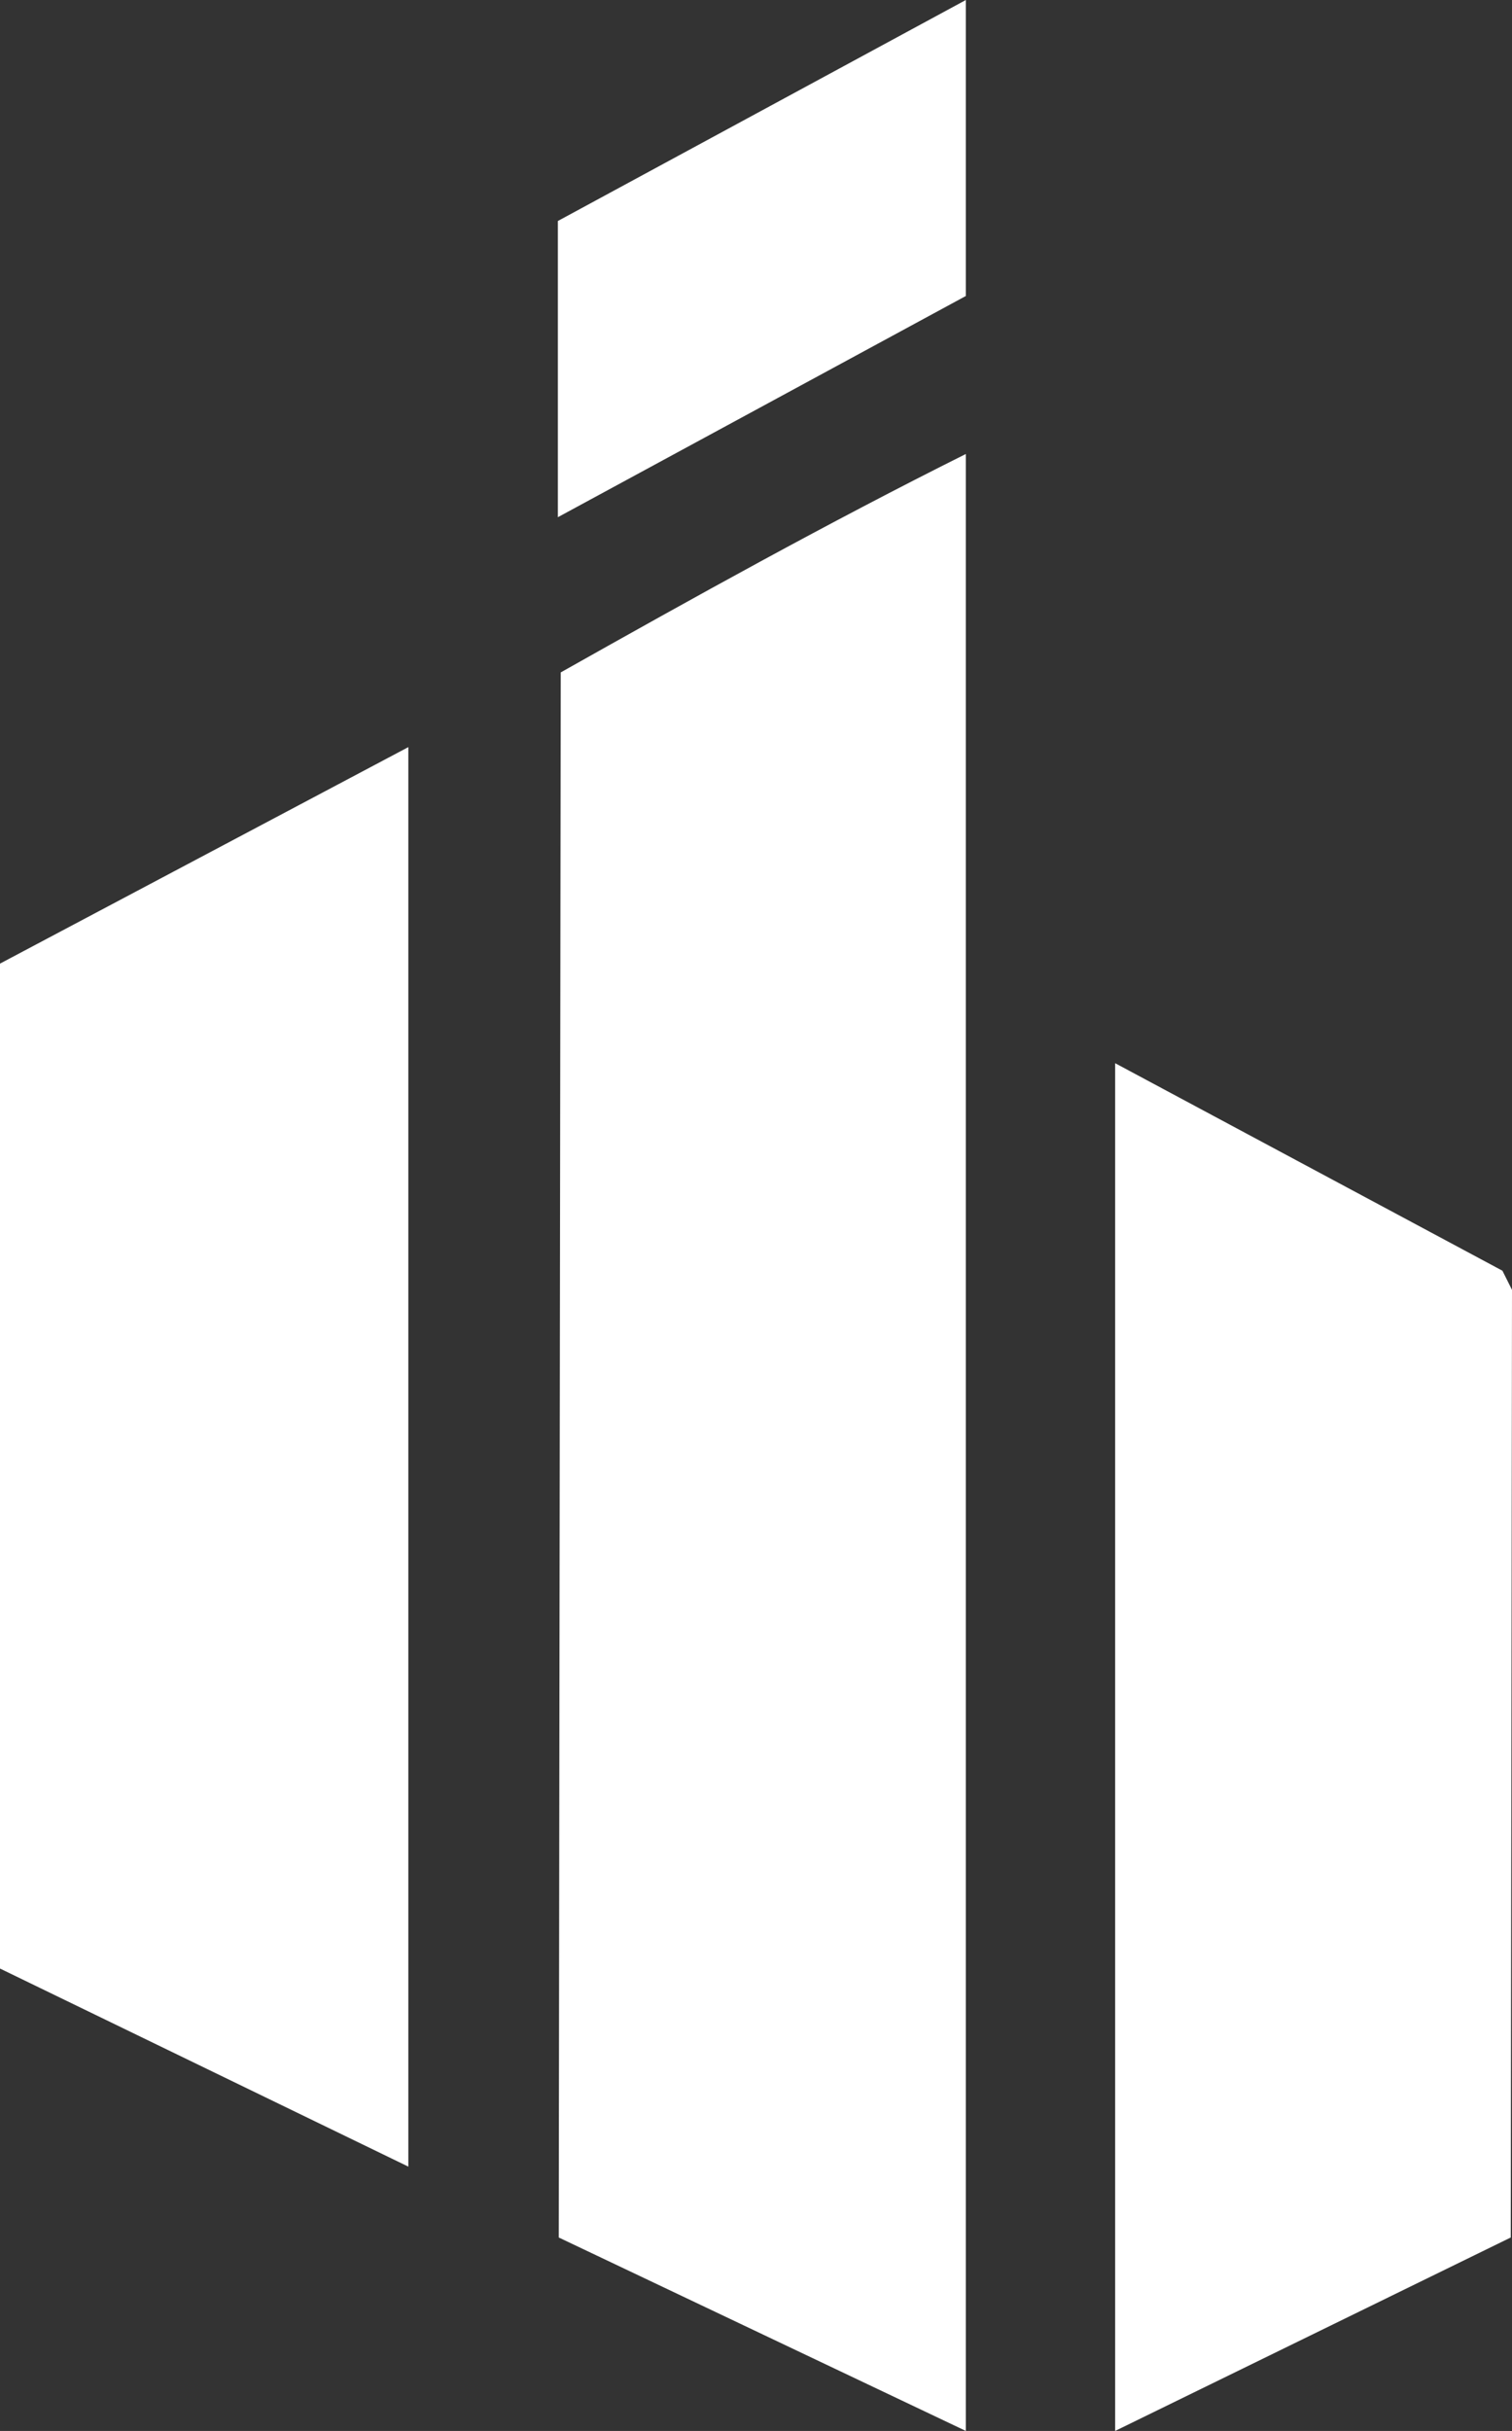 <svg xmlns="http://www.w3.org/2000/svg" id="Groupe_13" data-name="Groupe 13" width="20.528" height="33" viewBox="0 0 20.528 33"><rect x="0" y="0" width="20.528" height="33" fill="#333333" stroke="none"/><path id="Trac&#xE9;_5" data-name="Trac&#xE9; 5" d="M102.761,79v26.837l-5.527-2.626.027-21.246c1.811-1.02,3.637-2.035,5.5-2.965" transform="translate(-89.648 -72.837)" fill="#fff"></path><path id="Trac&#xE9;_6" data-name="Trac&#xE9; 6" d="M5.544,130v19.27L0,146.581l0-13.642Z" transform="translate(0 -119.858)" fill="#fff"></path><path id="Trac&#xE9;_7" data-name="Trac&#xE9; 7" d="M194.073,203.567V185l5.258,2.817.13.26-.017,12.864Z" transform="translate(-178.933 -170.567)" fill="#fff"></path><path id="Trac&#xE9;_8" data-name="Trac&#xE9; 8" d="M97.074,7.021V3l5.539-3V4.018Z" transform="translate(-89.5)" fill="#fff"></path><rect id="Rectangle_7" data-name="Rectangle 7" width="20.528" height="33" transform="translate(0)" fill="none"></rect></svg>